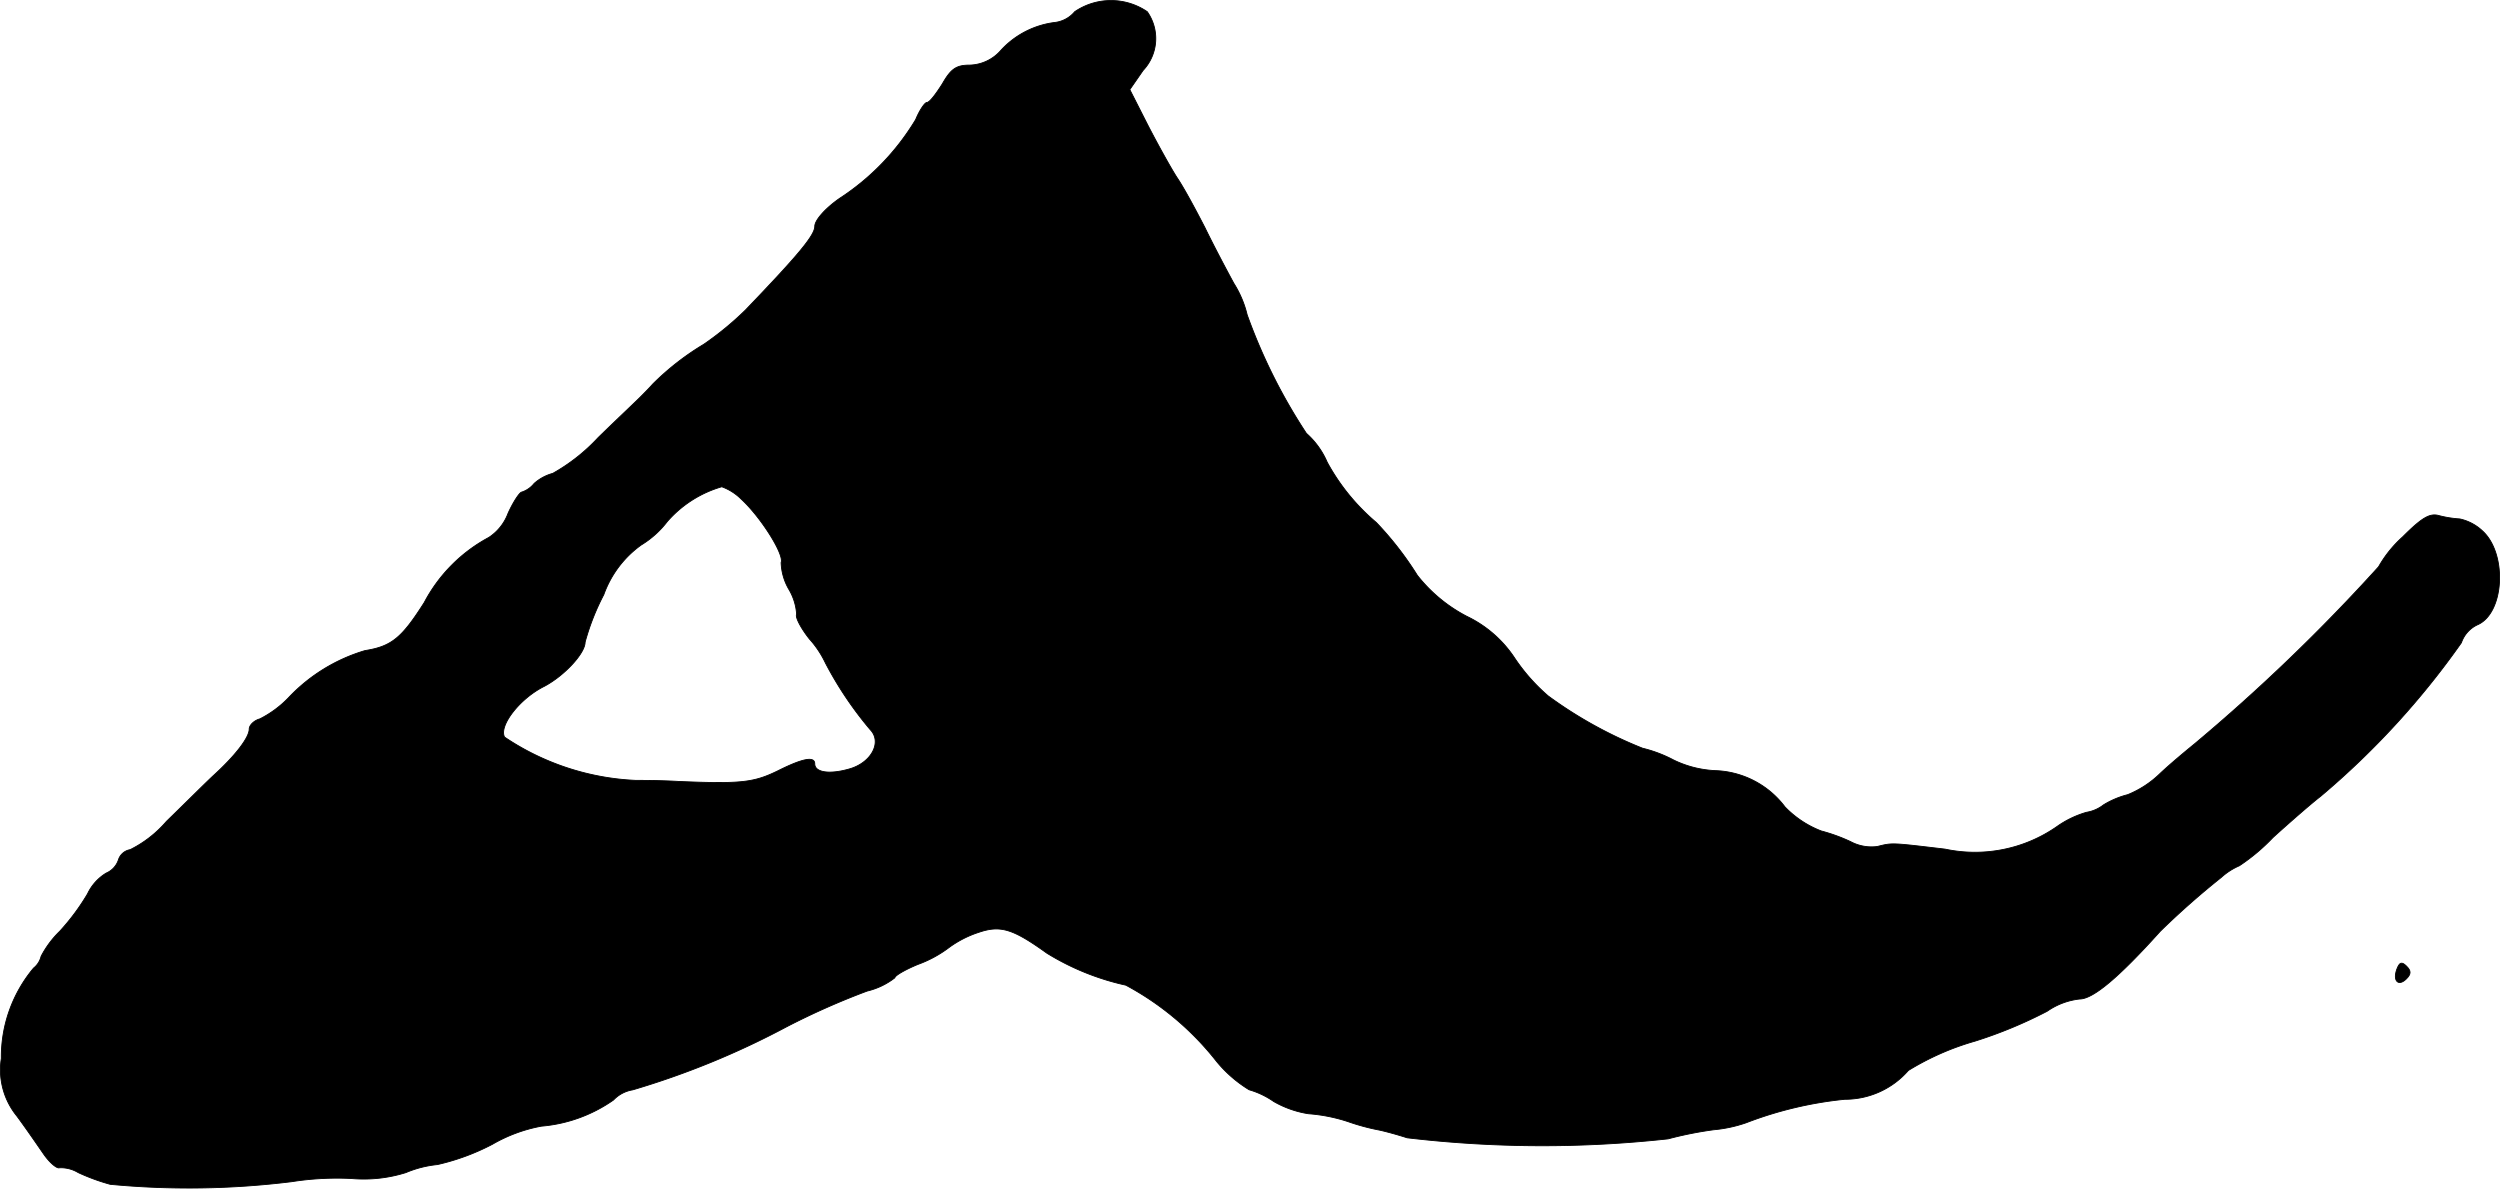 <?xml version="1.0" encoding="UTF-8"?>
<svg xmlns="http://www.w3.org/2000/svg"
     version="1.1"
     width="10.008mm"
     height="4.758mm"
     viewBox="0 0 28.37 13.486">
   <defs>
      <style type="text/css"><![CDATA[
      .a {
        stroke: #000;
        stroke-linecap: round;
        stroke-linejoin: round;
        stroke-width: 0.01px;
      }
    ]]></style>
   </defs>
   <path class="a"
         d="M12.196.132a.348.348,0,0,1-.218.121.996.996,0,0,0-.618.315.486.486,0,0,1-.357.17c-.151,0-.212.042-.309.212-.073.115-.145.212-.176.212-.024,0-.085.091-.127.194a2.768,2.768,0,0,1-.866.896c-.164.115-.279.248-.279.315,0,.103-.188.327-.787.951a3.57,3.57,0,0,1-.472.388A3.003,3.003,0,0,0,7.405,4.36c-.036.042-.103.109-.145.151s-.254.242-.472.454a2.105,2.105,0,0,1-.515.406.521.521,0,0,0-.212.115.301.301,0,0,1-.139.097c-.024,0-.097.109-.157.242a.558.558,0,0,1-.218.273,1.779,1.779,0,0,0-.733.739c-.254.4-.369.497-.672.545a1.96,1.96,0,0,0-.872.539,1.205,1.205,0,0,1-.321.236c-.067.018-.121.073-.121.115,0,.097-.157.303-.418.539-.115.109-.345.339-.521.509a1.312,1.312,0,0,1-.412.321.169.169,0,0,0-.133.115.248.248,0,0,1-.139.151.551.551,0,0,0-.212.236,2.544,2.544,0,0,1-.315.424,1.111,1.111,0,0,0-.212.285.242.242,0,0,1-.085.133A1.571,1.571,0,0,0,.015,12.01a.831.831,0,0,0,.176.654c.103.139.236.333.303.43s.151.17.182.157a.384.384,0,0,1,.212.055,2.291,2.291,0,0,0,.363.133,9.463,9.463,0,0,0,2.059-.03,3.317,3.317,0,0,1,.678-.036,1.593,1.593,0,0,0,.618-.067,1.234,1.234,0,0,1,.357-.091,2.557,2.557,0,0,0,.624-.23,1.749,1.749,0,0,1,.557-.206,1.666,1.666,0,0,0,.818-.297.386.386,0,0,1,.218-.115A9.28,9.28,0,0,0,8.925,11.652a8.407,8.407,0,0,1,.915-.406.819.819,0,0,0,.315-.151c0-.024.115-.091.26-.151a1.345,1.345,0,0,0,.357-.194,1.202,1.202,0,0,1,.333-.17c.248-.085.388-.042.775.236a2.876,2.876,0,0,0,.896.363,3.275,3.275,0,0,1,1.03.866,1.465,1.465,0,0,0,.369.321.951.951,0,0,1,.279.133,1.144,1.144,0,0,0,.394.139,1.873,1.873,0,0,1,.454.091,2.464,2.464,0,0,0,.333.091c.036.006.182.042.333.091a13.083,13.083,0,0,0,2.962.012,4.246,4.246,0,0,1,.515-.103,1.546,1.546,0,0,0,.369-.079,4.317,4.317,0,0,1,1.121-.267.953.953,0,0,0,.721-.327,3.031,3.031,0,0,1,.757-.333,5.063,5.063,0,0,0,.818-.339.803.803,0,0,1,.369-.139c.151,0,.442-.242.915-.769A9.205,9.205,0,0,1,25.206,9.957a.744.744,0,0,1,.206-.133,2.207,2.207,0,0,0,.382-.321c.188-.17.43-.382.539-.466a9.167,9.167,0,0,0,1.599-1.744.347.347,0,0,1,.188-.206c.303-.139.333-.812.048-1.066a.542.542,0,0,0-.254-.133A1.252,1.252,0,0,1,27.677,5.85c-.103-.03-.194.024-.412.242a1.348,1.348,0,0,0-.273.339,20.911,20.911,0,0,1-2.09,2.011c-.097.079-.279.23-.394.339a1.14,1.14,0,0,1-.363.236.998.998,0,0,0-.273.115.428.428,0,0,1-.194.085,1.121,1.121,0,0,0-.339.164,1.628,1.628,0,0,1-1.266.254c-.618-.073-.594-.073-.769-.03a.501.501,0,0,1-.303-.055,1.978,1.978,0,0,0-.333-.121,1.139,1.139,0,0,1-.412-.273,1.032,1.032,0,0,0-.793-.412,1.208,1.208,0,0,1-.472-.121,1.508,1.508,0,0,0-.351-.133,4.838,4.838,0,0,1-1.072-.594,2.135,2.135,0,0,1-.376-.424,1.346,1.346,0,0,0-.545-.478,1.726,1.726,0,0,1-.563-.466,3.724,3.724,0,0,0-.466-.6,2.382,2.382,0,0,1-.557-.684.924.924,0,0,0-.236-.327,6.331,6.331,0,0,1-.672-1.345,1.186,1.186,0,0,0-.151-.357c-.079-.145-.23-.43-.327-.63-.103-.2-.242-.46-.321-.575-.073-.115-.224-.388-.333-.6l-.2-.394.151-.218A.527.527,0,0,0,13.019.132.73.73,0,0,0,12.196.132ZM8.41,5.662c.224.206.491.63.454.721a.642.642,0,0,0,.091.309.635.635,0,0,1,.085.279c-.018.03.048.157.145.279a1.126,1.126,0,0,1,.182.273,4.129,4.129,0,0,0,.509.757c.139.145.006.382-.248.448-.218.061-.382.036-.382-.061,0-.085-.127-.067-.418.079-.273.133-.412.151-1.127.121-.2-.012-.418-.012-.485-.012a2.899,2.899,0,0,1-1.49-.491c-.067-.127.17-.436.448-.575.23-.121.466-.376.466-.503a2.692,2.692,0,0,1,.212-.539,1.185,1.185,0,0,1,.424-.563,1.076,1.076,0,0,0,.297-.267,1.3,1.3,0,0,1,.618-.394A.608.608,0,0,1,8.41,5.662Z"/>
   <path class="a"
         d="M27.199,10.998c-.048.133.018.2.109.109.055-.055.055-.091,0-.145S27.229,10.92,27.199,10.998Z"/>
</svg>
